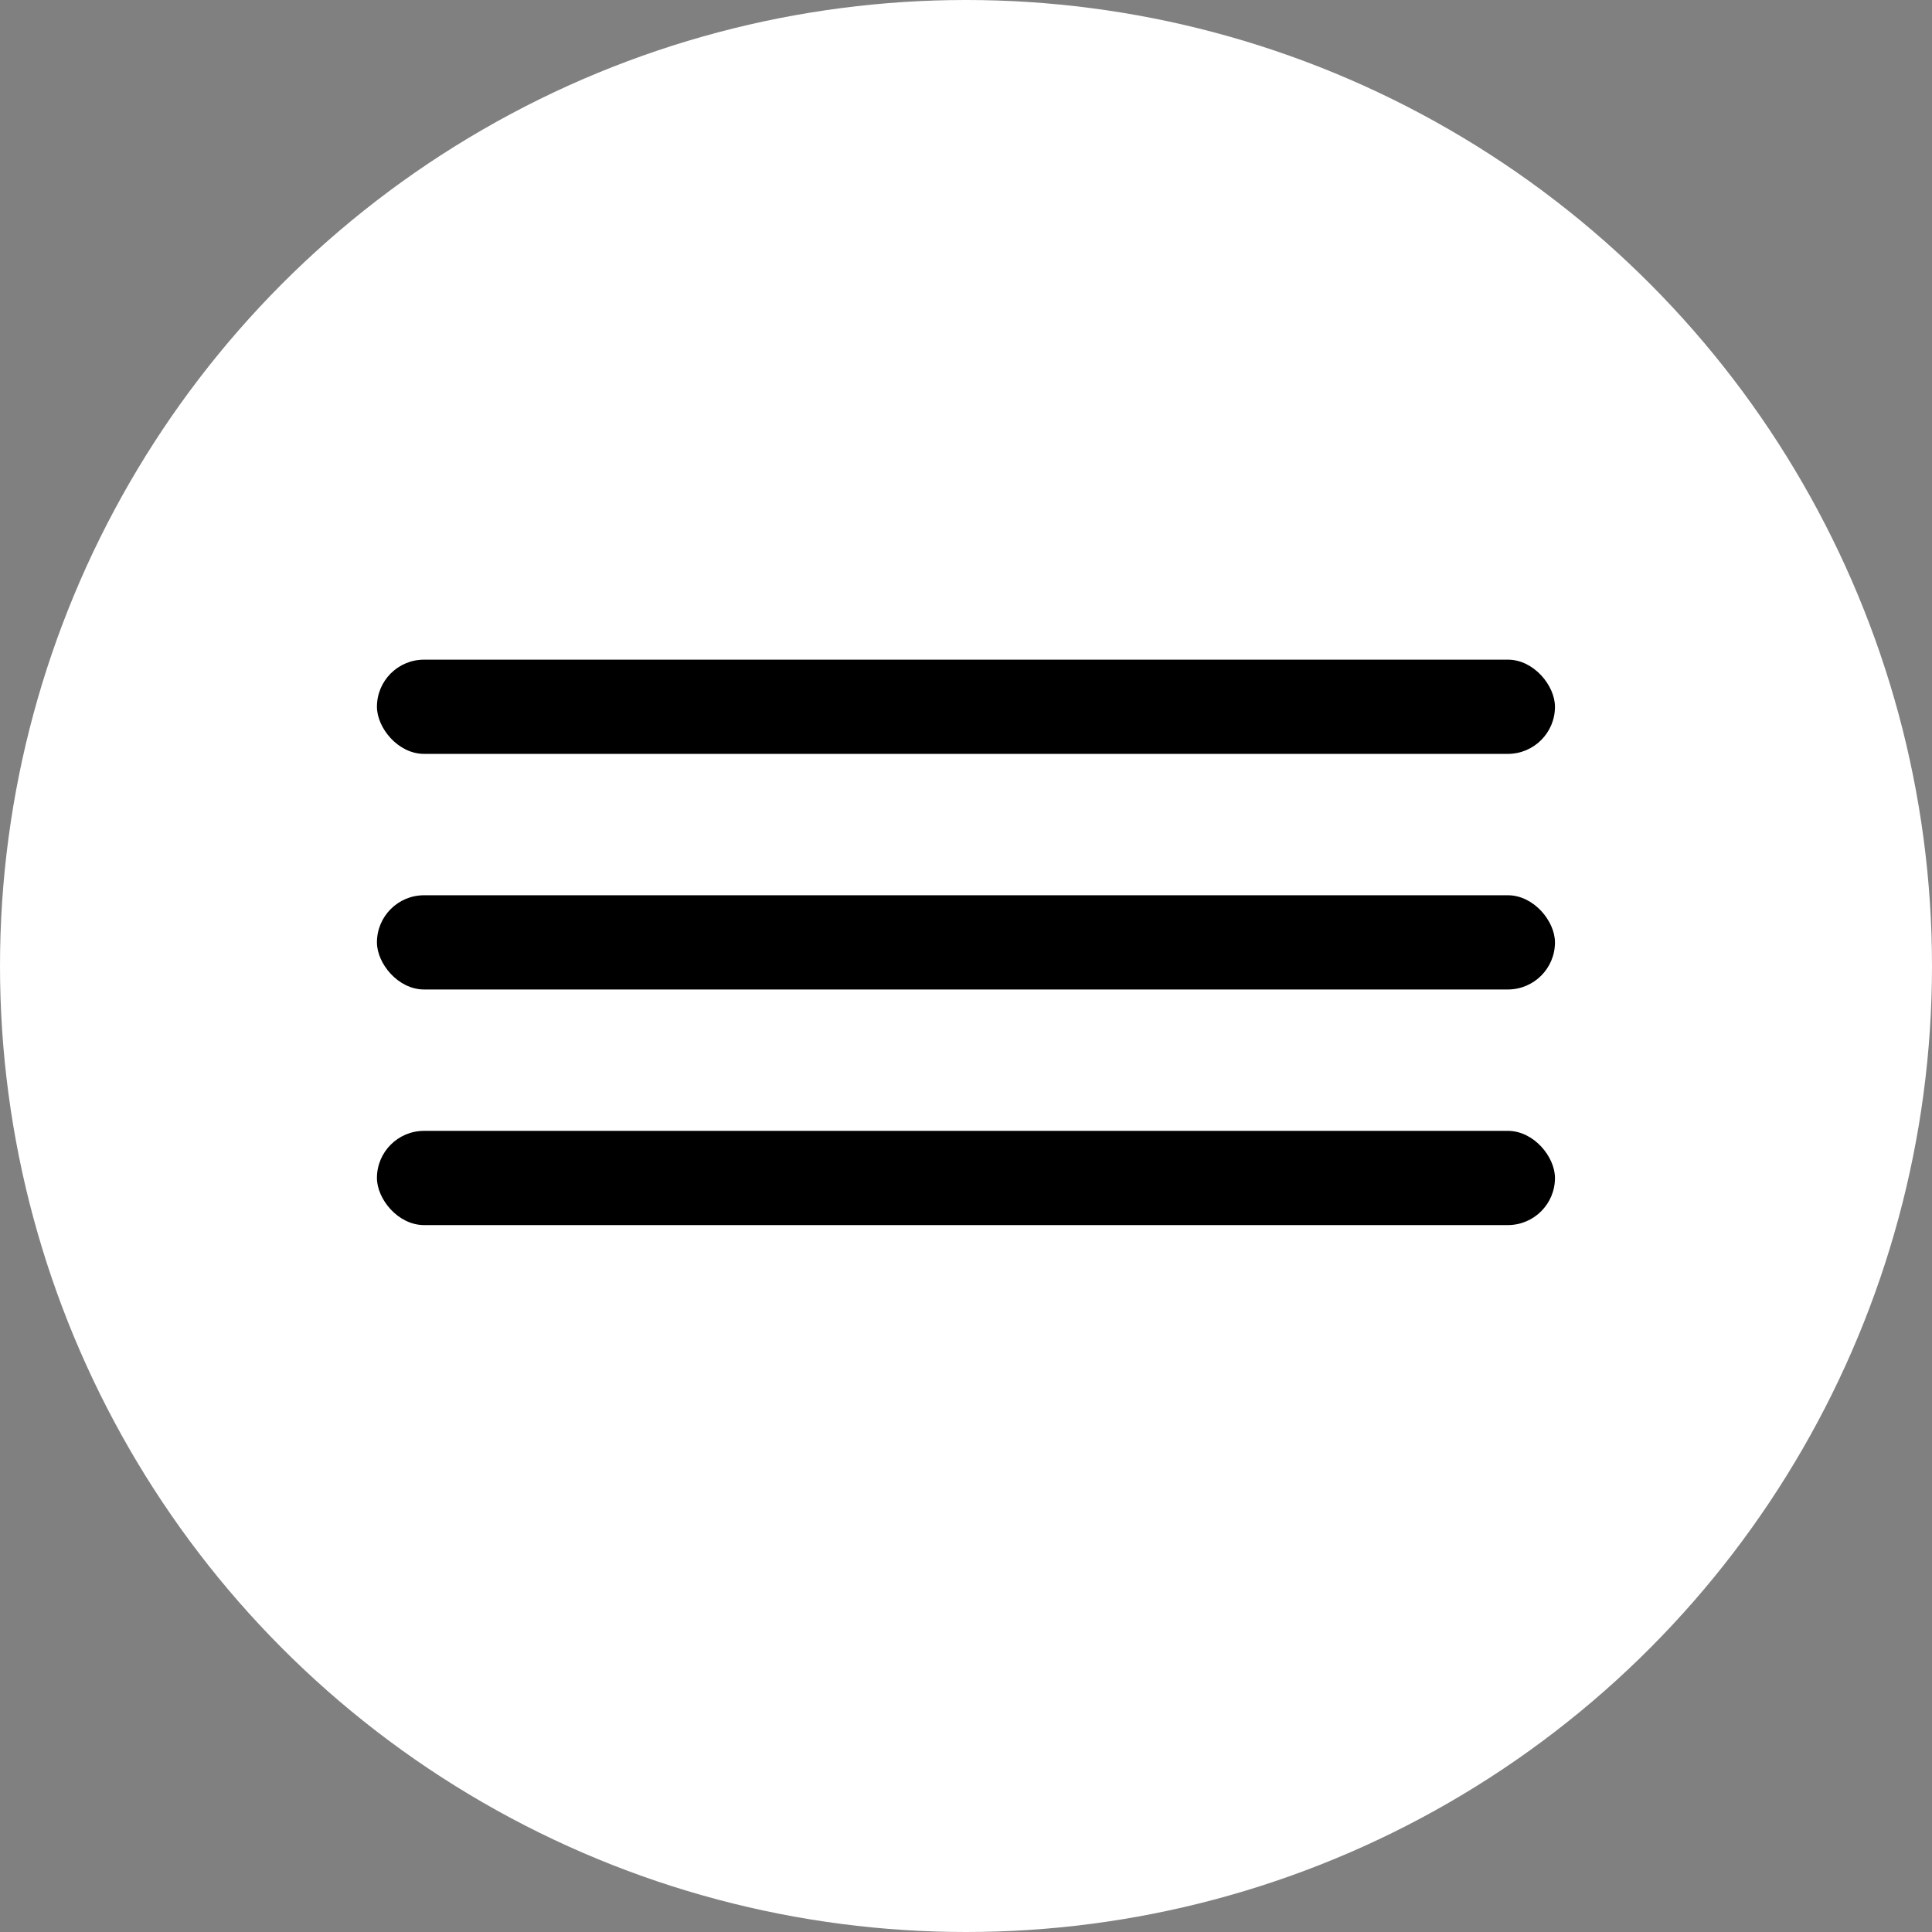 <?xml version="1.0" encoding="UTF-8"?> <svg xmlns="http://www.w3.org/2000/svg" width="39" height="39" viewBox="0 0 39 39" fill="none"><rect x="0" y="0" width="39" height="39" fill="#808080" stroke="none"/> <circle cx="19.5" cy="19.5" r="19.5" fill="white"></circle> <rect x="7.609" y="13.316" width="23.78" height="1.902" rx="0.951" fill="black"></rect> <rect x="7.609" y="18.072" width="23.78" height="1.902" rx="0.951" fill="black"></rect> <rect x="7.609" y="22.828" width="23.78" height="1.902" rx="0.951" fill="black"></rect> </svg> 
